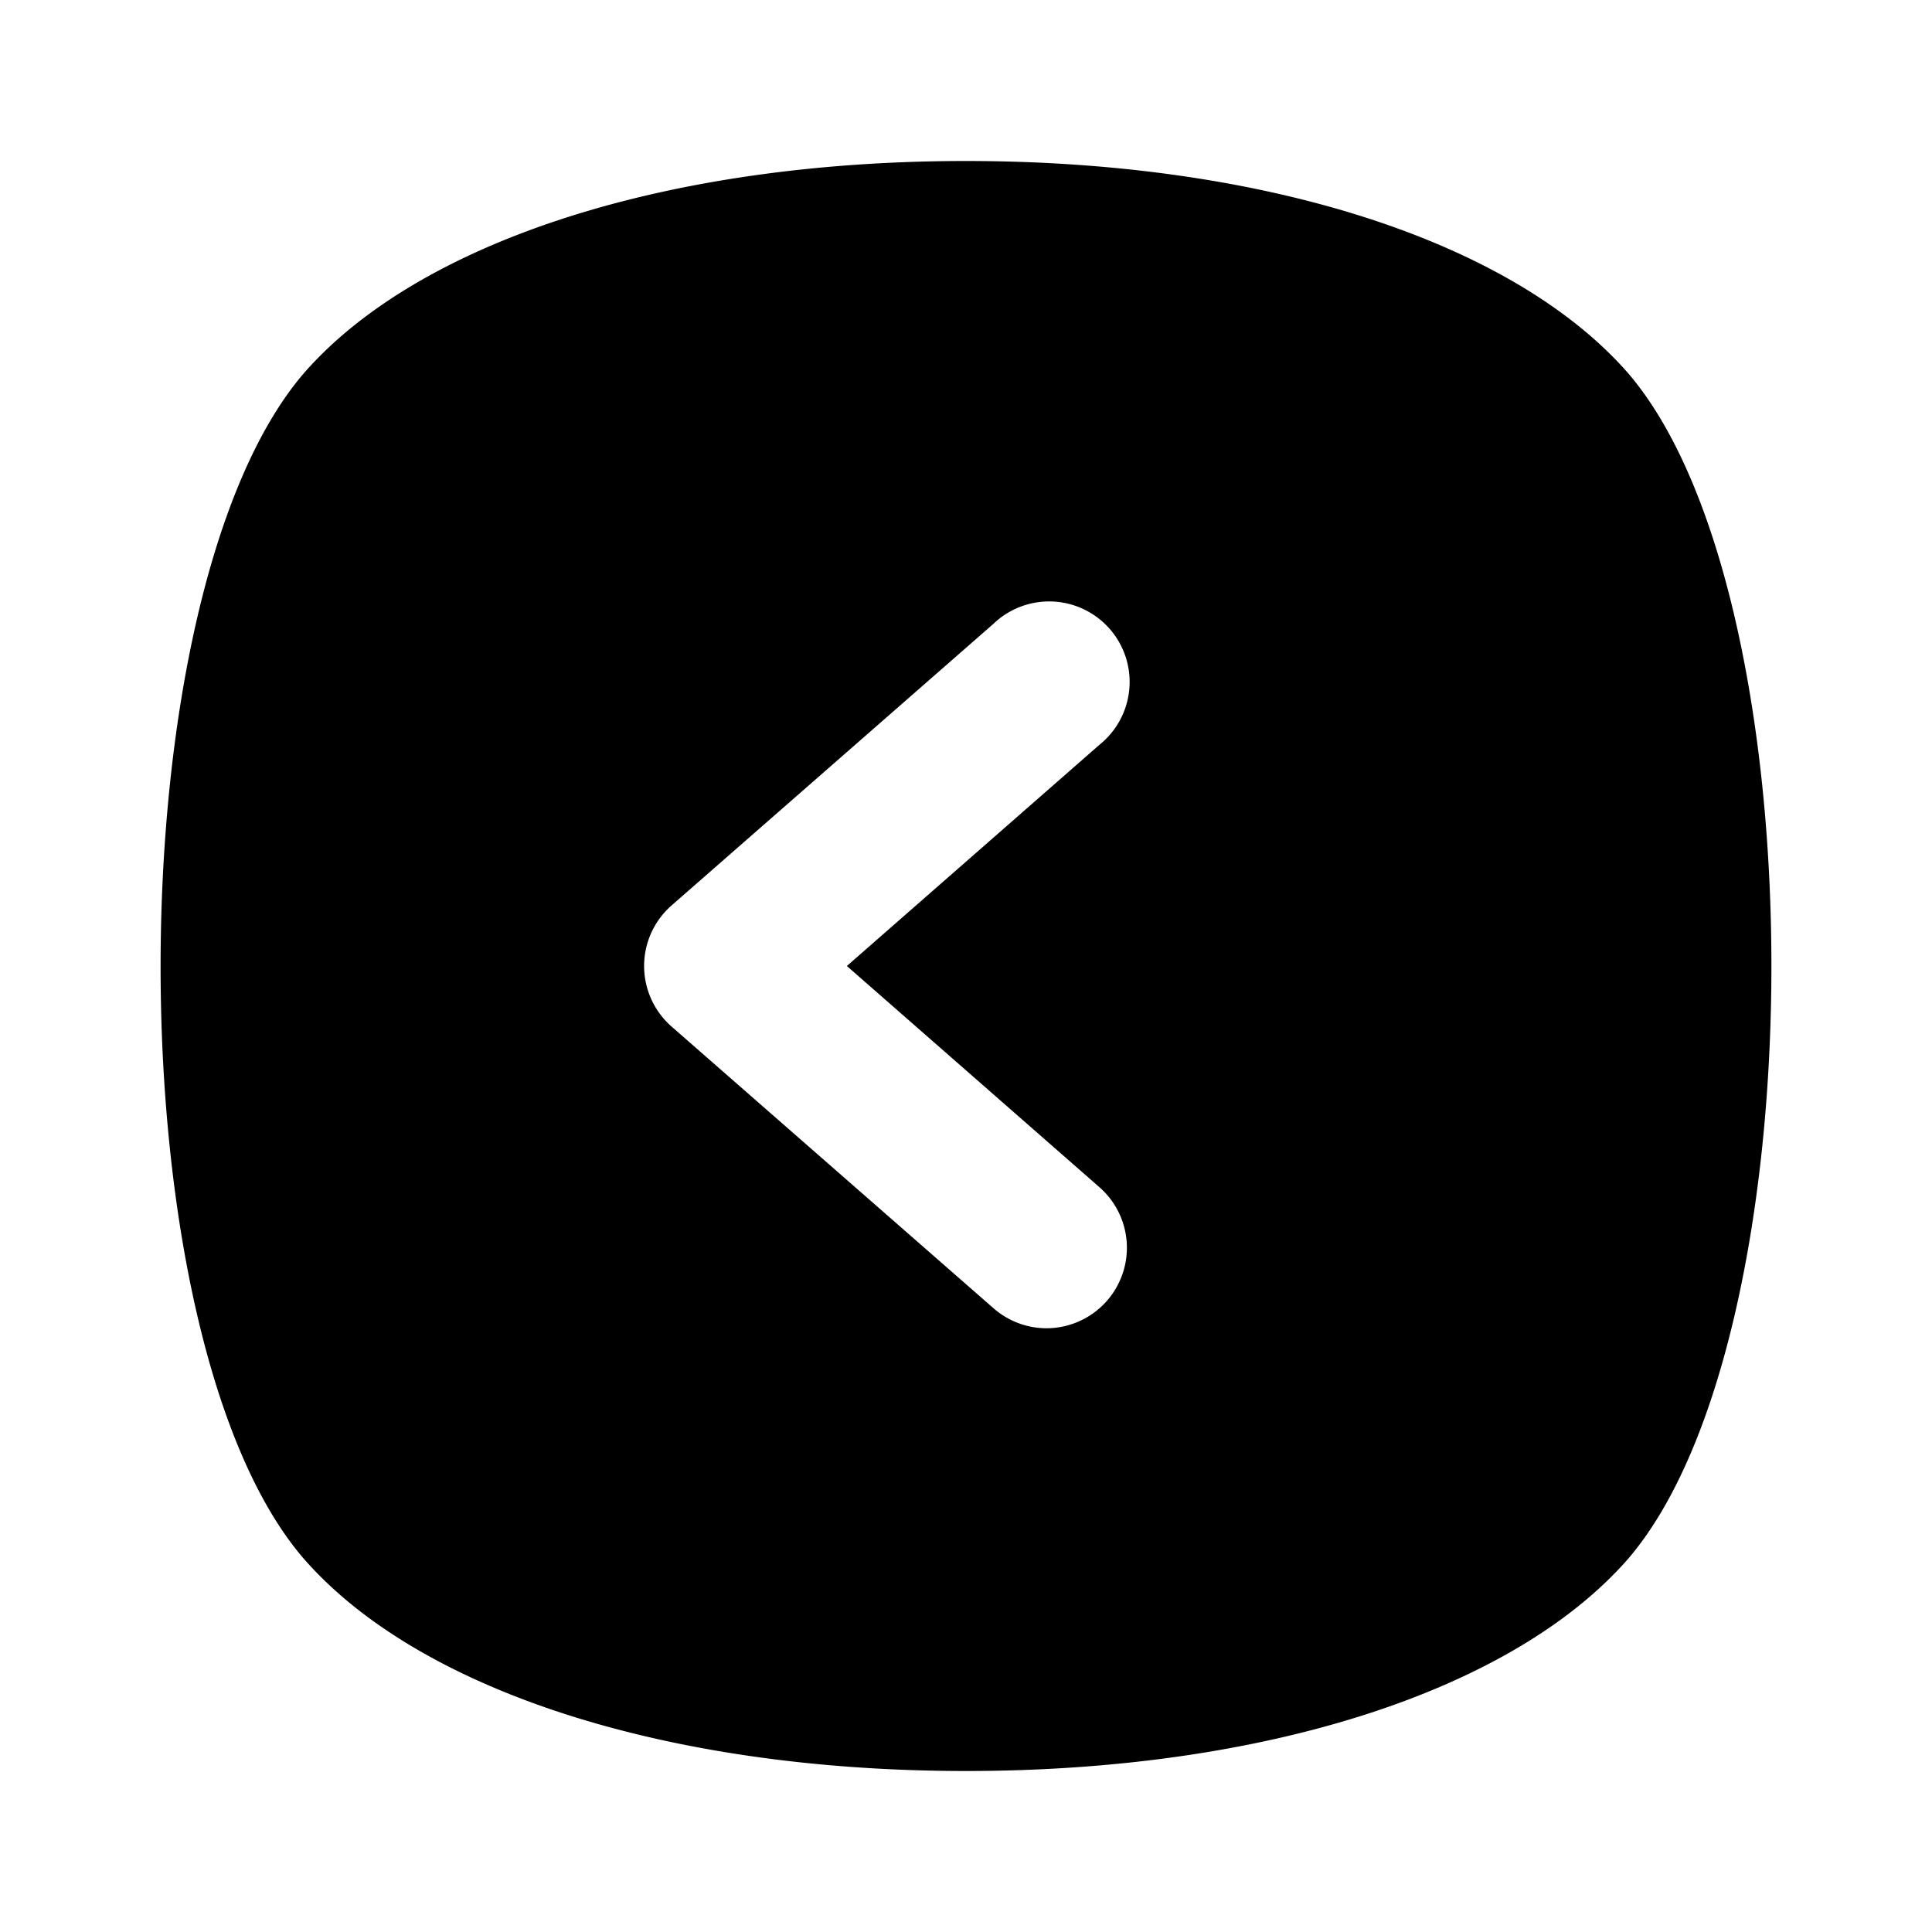 <svg height="512" viewBox="0 0 24 24" width="512" xmlns="http://www.w3.org/2000/svg">
  <g id="Layer_2" data-name="Layer 2" fill="currentColor">
    <path
      d="m20.22 4.63c-1.43-1.63-4.5-2.63-8.22-2.63-3.72 0-6.79 1-8.22 2.63-2.38 2.76-2.38 12 0 14.74 1.43 1.63 4.5 2.63 8.22 2.63s6.79-1 8.22-2.63c2.38-2.76 2.38-11.98 0-14.74zm-6.56 10.12a1 1 0 0 1 .09 1.41 1 1 0 0 1 -.75.34 1 1 0 0 1 -.66-.25l-4-3.5a1 1 0 0 1 0-1.5l4-3.5a1 1 0 1 1 1.32 1.5l-3.14 2.75z"/>
  </g>
</svg>
